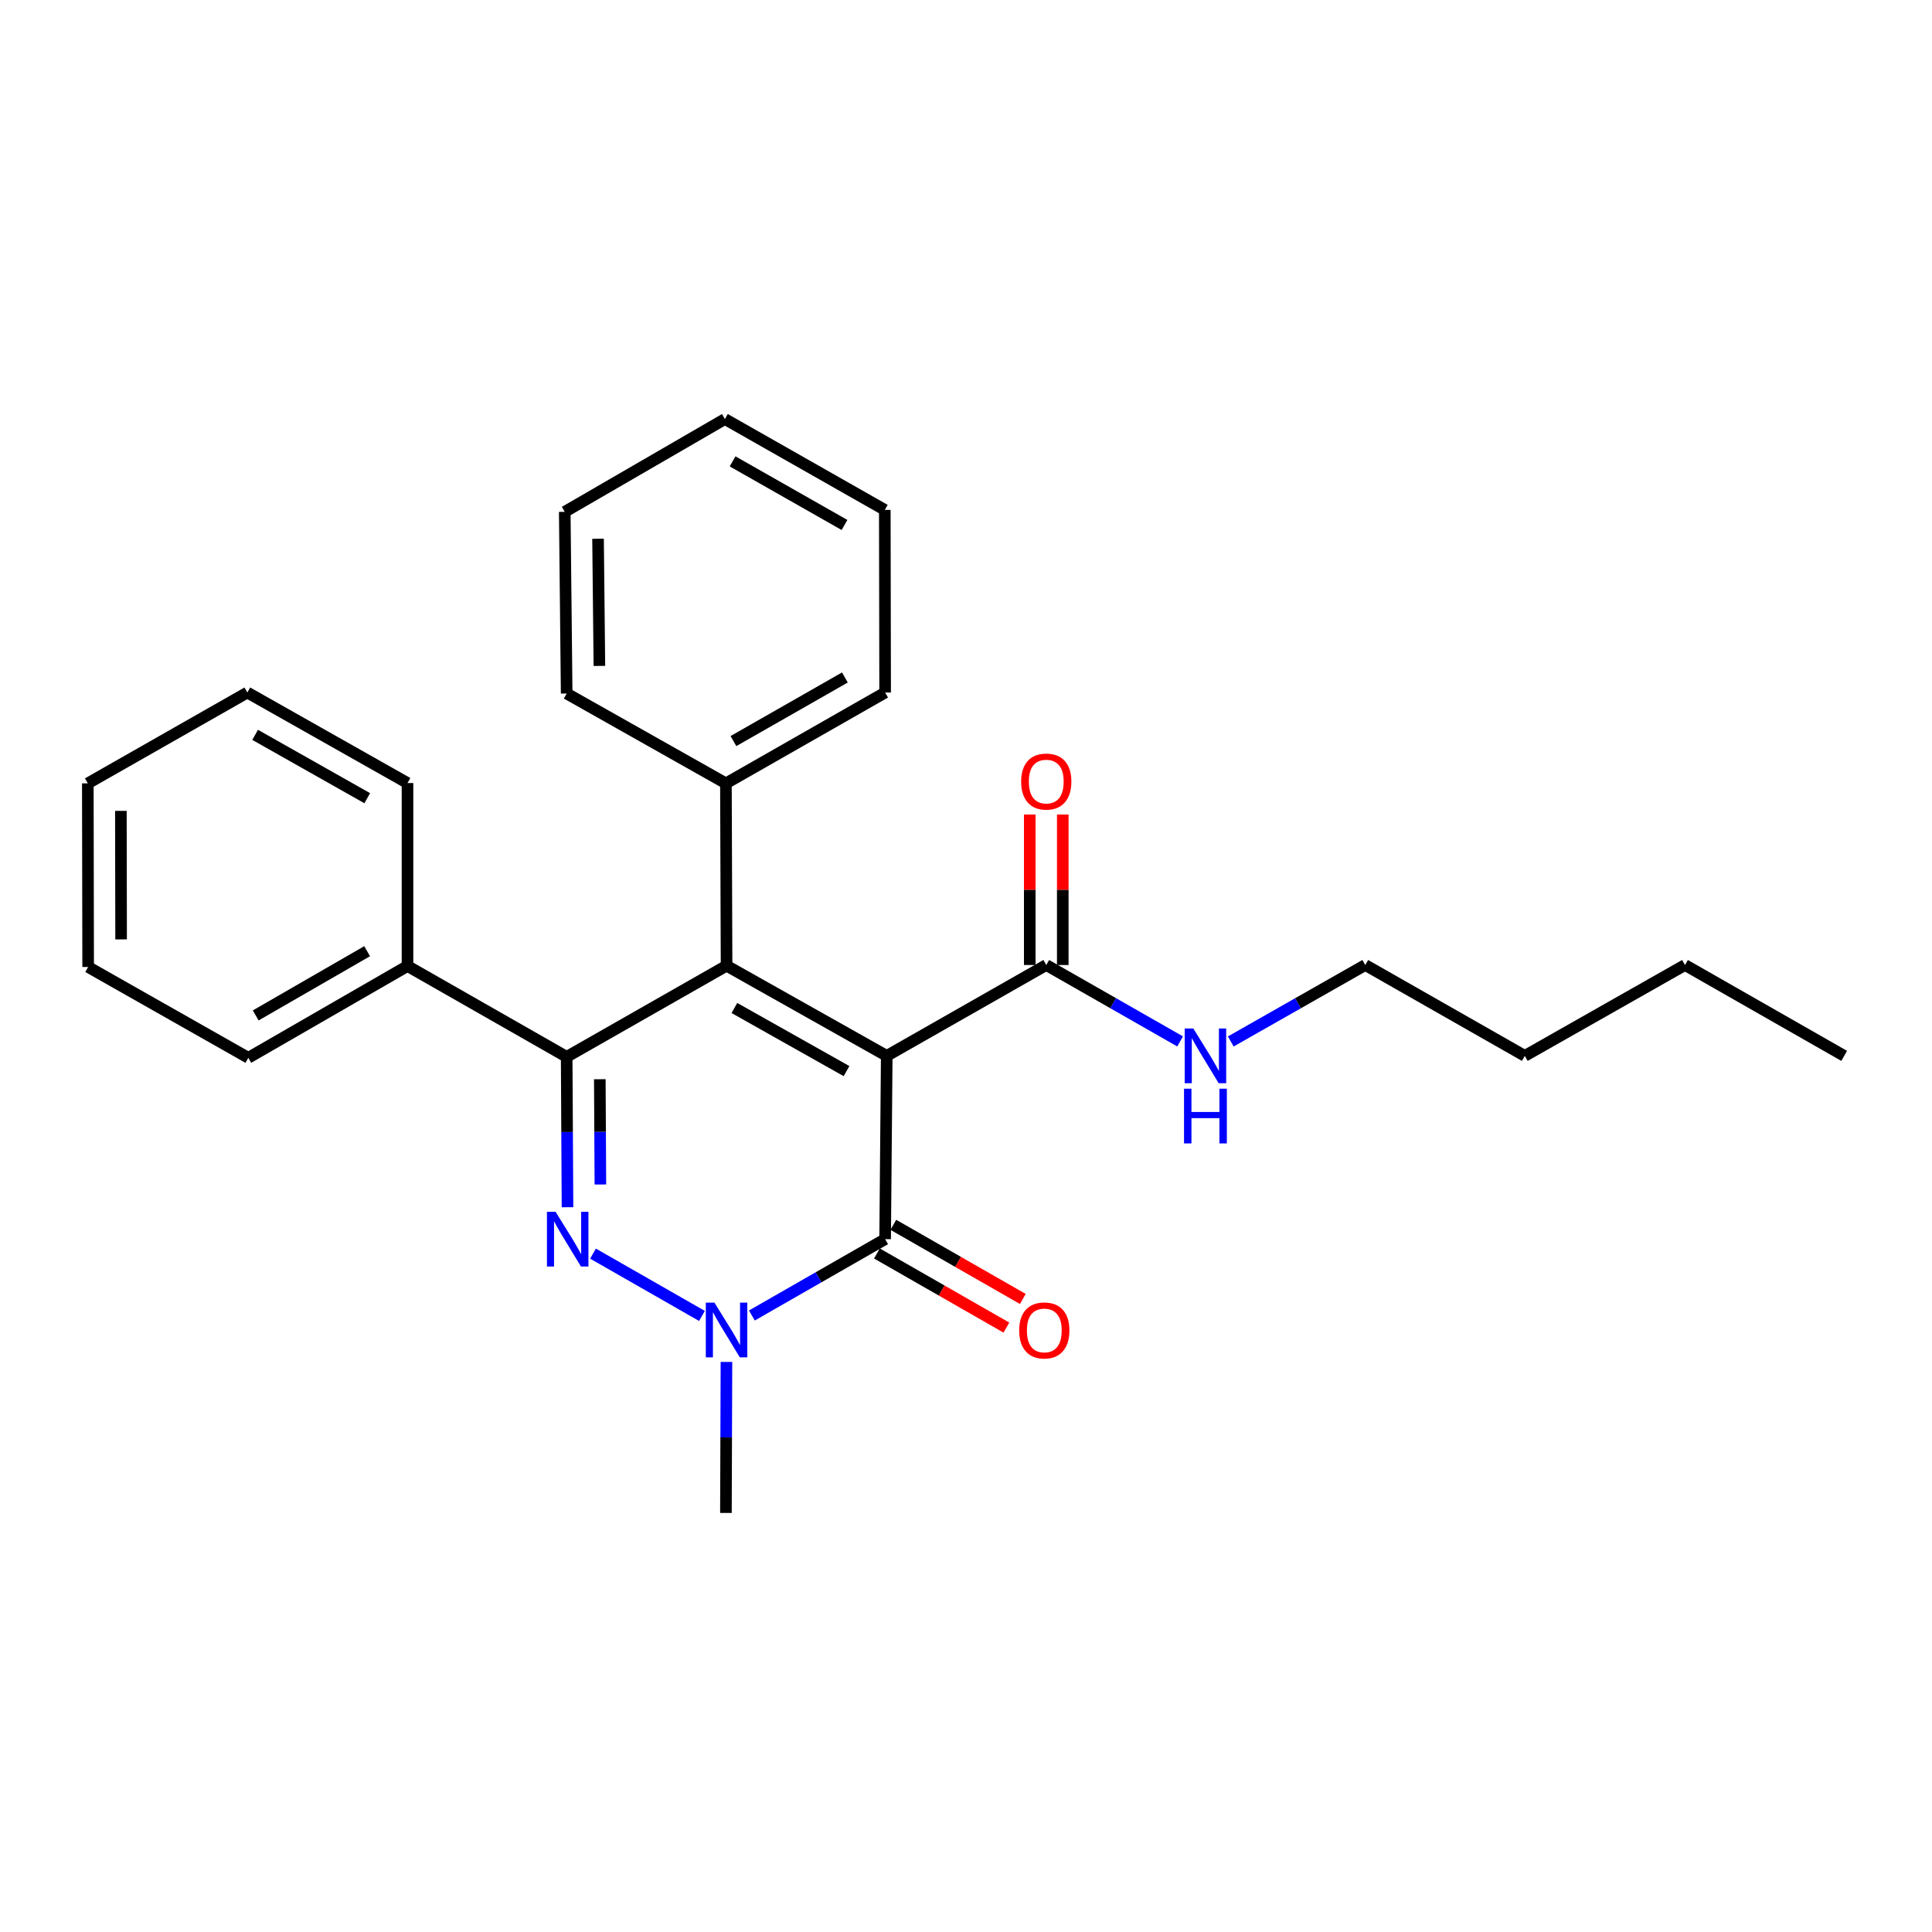 <?xml version='1.0' encoding='iso-8859-1'?>
<svg version='1.1' baseProfile='full'
              xmlns='http://www.w3.org/2000/svg'
                      xmlns:rdkit='http://www.rdkit.org/xml'
                      xmlns:xlink='http://www.w3.org/1999/xlink'
                  xml:space='preserve'
width='1000px' height='1000px' viewBox='0 0 1000 1000'>
<!-- END OF HEADER -->
<rect style='opacity:1.0;fill:#FFFFFF;stroke:none' width='1000' height='1000' x='0' y='0'> </rect>
<path class='bond-0' d='M 458.977,546.519 L 376.068,499.848' style='fill:none;fill-rule:evenodd;stroke:#000000;stroke-width:6px;stroke-linecap:butt;stroke-linejoin:miter;stroke-opacity:1' />
<path class='bond-0' d='M 438.16,554.406 L 380.123,521.737' style='fill:none;fill-rule:evenodd;stroke:#000000;stroke-width:6px;stroke-linecap:butt;stroke-linejoin:miter;stroke-opacity:1' />
<path class='bond-3' d='M 458.977,546.519 L 458.142,641.378' style='fill:none;fill-rule:evenodd;stroke:#000000;stroke-width:6px;stroke-linecap:butt;stroke-linejoin:miter;stroke-opacity:1' />
<path class='bond-5' d='M 458.977,546.519 L 541.545,499.487' style='fill:none;fill-rule:evenodd;stroke:#000000;stroke-width:6px;stroke-linecap:butt;stroke-linejoin:miter;stroke-opacity:1' />
<path class='bond-2' d='M 376.068,499.848 L 293.31,547.022' style='fill:none;fill-rule:evenodd;stroke:#000000;stroke-width:6px;stroke-linecap:butt;stroke-linejoin:miter;stroke-opacity:1' />
<path class='bond-6' d='M 376.068,499.848 L 375.735,405.473' style='fill:none;fill-rule:evenodd;stroke:#000000;stroke-width:6px;stroke-linecap:butt;stroke-linejoin:miter;stroke-opacity:1' />
<path class='bond-1' d='M 306.94,648.875 L 363.337,681.128' style='fill:none;fill-rule:evenodd;stroke:#0000FF;stroke-width:6px;stroke-linecap:butt;stroke-linejoin:miter;stroke-opacity:1' />
<path class='bond-26' d='M 293.741,624.859 L 293.525,585.94' style='fill:none;fill-rule:evenodd;stroke:#0000FF;stroke-width:6px;stroke-linecap:butt;stroke-linejoin:miter;stroke-opacity:1' />
<path class='bond-26' d='M 293.525,585.94 L 293.31,547.022' style='fill:none;fill-rule:evenodd;stroke:#000000;stroke-width:6px;stroke-linecap:butt;stroke-linejoin:miter;stroke-opacity:1' />
<path class='bond-26' d='M 310.761,613.089 L 310.61,585.846' style='fill:none;fill-rule:evenodd;stroke:#0000FF;stroke-width:6px;stroke-linecap:butt;stroke-linejoin:miter;stroke-opacity:1' />
<path class='bond-26' d='M 310.61,585.846 L 310.459,558.603' style='fill:none;fill-rule:evenodd;stroke:#000000;stroke-width:6px;stroke-linecap:butt;stroke-linejoin:miter;stroke-opacity:1' />
<path class='bond-7' d='M 293.31,547.022 L 210.922,500.009' style='fill:none;fill-rule:evenodd;stroke:#000000;stroke-width:6px;stroke-linecap:butt;stroke-linejoin:miter;stroke-opacity:1' />
<path class='bond-4' d='M 458.142,641.378 L 423.657,661.139' style='fill:none;fill-rule:evenodd;stroke:#000000;stroke-width:6px;stroke-linecap:butt;stroke-linejoin:miter;stroke-opacity:1' />
<path class='bond-4' d='M 423.657,661.139 L 389.172,680.9' style='fill:none;fill-rule:evenodd;stroke:#0000FF;stroke-width:6px;stroke-linecap:butt;stroke-linejoin:miter;stroke-opacity:1' />
<path class='bond-8' d='M 453.897,648.791 L 487.404,667.977' style='fill:none;fill-rule:evenodd;stroke:#000000;stroke-width:6px;stroke-linecap:butt;stroke-linejoin:miter;stroke-opacity:1' />
<path class='bond-8' d='M 487.404,667.977 L 520.911,687.162' style='fill:none;fill-rule:evenodd;stroke:#FF0000;stroke-width:6px;stroke-linecap:butt;stroke-linejoin:miter;stroke-opacity:1' />
<path class='bond-8' d='M 462.387,633.965 L 495.894,653.15' style='fill:none;fill-rule:evenodd;stroke:#000000;stroke-width:6px;stroke-linecap:butt;stroke-linejoin:miter;stroke-opacity:1' />
<path class='bond-8' d='M 495.894,653.15 L 529.401,672.336' style='fill:none;fill-rule:evenodd;stroke:#FF0000;stroke-width:6px;stroke-linecap:butt;stroke-linejoin:miter;stroke-opacity:1' />
<path class='bond-11' d='M 376.01,704.936 L 375.872,744.017' style='fill:none;fill-rule:evenodd;stroke:#0000FF;stroke-width:6px;stroke-linecap:butt;stroke-linejoin:miter;stroke-opacity:1' />
<path class='bond-11' d='M 375.872,744.017 L 375.735,783.098' style='fill:none;fill-rule:evenodd;stroke:#000000;stroke-width:6px;stroke-linecap:butt;stroke-linejoin:miter;stroke-opacity:1' />
<path class='bond-9' d='M 550.087,499.487 L 550.087,460.54' style='fill:none;fill-rule:evenodd;stroke:#000000;stroke-width:6px;stroke-linecap:butt;stroke-linejoin:miter;stroke-opacity:1' />
<path class='bond-9' d='M 550.087,460.54 L 550.087,421.593' style='fill:none;fill-rule:evenodd;stroke:#FF0000;stroke-width:6px;stroke-linecap:butt;stroke-linejoin:miter;stroke-opacity:1' />
<path class='bond-9' d='M 533.002,499.487 L 533.002,460.54' style='fill:none;fill-rule:evenodd;stroke:#000000;stroke-width:6px;stroke-linecap:butt;stroke-linejoin:miter;stroke-opacity:1' />
<path class='bond-9' d='M 533.002,460.54 L 533.002,421.593' style='fill:none;fill-rule:evenodd;stroke:#FF0000;stroke-width:6px;stroke-linecap:butt;stroke-linejoin:miter;stroke-opacity:1' />
<path class='bond-10' d='M 541.545,499.487 L 576.183,519.261' style='fill:none;fill-rule:evenodd;stroke:#000000;stroke-width:6px;stroke-linecap:butt;stroke-linejoin:miter;stroke-opacity:1' />
<path class='bond-10' d='M 576.183,519.261 L 610.821,539.034' style='fill:none;fill-rule:evenodd;stroke:#0000FF;stroke-width:6px;stroke-linecap:butt;stroke-linejoin:miter;stroke-opacity:1' />
<path class='bond-12' d='M 375.735,405.473 L 458.142,358.451' style='fill:none;fill-rule:evenodd;stroke:#000000;stroke-width:6px;stroke-linecap:butt;stroke-linejoin:miter;stroke-opacity:1' />
<path class='bond-12' d='M 379.629,383.58 L 437.314,350.665' style='fill:none;fill-rule:evenodd;stroke:#000000;stroke-width:6px;stroke-linecap:butt;stroke-linejoin:miter;stroke-opacity:1' />
<path class='bond-13' d='M 375.735,405.473 L 293.31,358.964' style='fill:none;fill-rule:evenodd;stroke:#000000;stroke-width:6px;stroke-linecap:butt;stroke-linejoin:miter;stroke-opacity:1' />
<path class='bond-14' d='M 210.922,500.009 L 128.525,547.515' style='fill:none;fill-rule:evenodd;stroke:#000000;stroke-width:6px;stroke-linecap:butt;stroke-linejoin:miter;stroke-opacity:1' />
<path class='bond-14' d='M 190.029,492.334 L 132.351,525.588' style='fill:none;fill-rule:evenodd;stroke:#000000;stroke-width:6px;stroke-linecap:butt;stroke-linejoin:miter;stroke-opacity:1' />
<path class='bond-15' d='M 210.922,500.009 L 210.922,405.302' style='fill:none;fill-rule:evenodd;stroke:#000000;stroke-width:6px;stroke-linecap:butt;stroke-linejoin:miter;stroke-opacity:1' />
<path class='bond-16' d='M 637.052,539.06 L 671.857,519.274' style='fill:none;fill-rule:evenodd;stroke:#0000FF;stroke-width:6px;stroke-linecap:butt;stroke-linejoin:miter;stroke-opacity:1' />
<path class='bond-16' d='M 671.857,519.274 L 706.662,499.487' style='fill:none;fill-rule:evenodd;stroke:#000000;stroke-width:6px;stroke-linecap:butt;stroke-linejoin:miter;stroke-opacity:1' />
<path class='bond-21' d='M 458.142,358.451 L 457.971,263.924' style='fill:none;fill-rule:evenodd;stroke:#000000;stroke-width:6px;stroke-linecap:butt;stroke-linejoin:miter;stroke-opacity:1' />
<path class='bond-22' d='M 293.31,358.964 L 292.313,264.93' style='fill:none;fill-rule:evenodd;stroke:#000000;stroke-width:6px;stroke-linecap:butt;stroke-linejoin:miter;stroke-opacity:1' />
<path class='bond-22' d='M 310.244,344.677 L 309.547,278.854' style='fill:none;fill-rule:evenodd;stroke:#000000;stroke-width:6px;stroke-linecap:butt;stroke-linejoin:miter;stroke-opacity:1' />
<path class='bond-23' d='M 128.525,547.515 L 45.625,500.513' style='fill:none;fill-rule:evenodd;stroke:#000000;stroke-width:6px;stroke-linecap:butt;stroke-linejoin:miter;stroke-opacity:1' />
<path class='bond-20' d='M 210.922,405.302 L 128.022,358.451' style='fill:none;fill-rule:evenodd;stroke:#000000;stroke-width:6px;stroke-linecap:butt;stroke-linejoin:miter;stroke-opacity:1' />
<path class='bond-20' d='M 190.081,413.148 L 132.051,380.353' style='fill:none;fill-rule:evenodd;stroke:#000000;stroke-width:6px;stroke-linecap:butt;stroke-linejoin:miter;stroke-opacity:1' />
<path class='bond-17' d='M 706.662,499.487 L 789.229,546.519' style='fill:none;fill-rule:evenodd;stroke:#000000;stroke-width:6px;stroke-linecap:butt;stroke-linejoin:miter;stroke-opacity:1' />
<path class='bond-18' d='M 789.229,546.519 L 872.148,499.487' style='fill:none;fill-rule:evenodd;stroke:#000000;stroke-width:6px;stroke-linecap:butt;stroke-linejoin:miter;stroke-opacity:1' />
<path class='bond-19' d='M 872.148,499.487 L 954.545,546.519' style='fill:none;fill-rule:evenodd;stroke:#000000;stroke-width:6px;stroke-linecap:butt;stroke-linejoin:miter;stroke-opacity:1' />
<path class='bond-24' d='M 128.022,358.451 L 45.455,405.473' style='fill:none;fill-rule:evenodd;stroke:#000000;stroke-width:6px;stroke-linecap:butt;stroke-linejoin:miter;stroke-opacity:1' />
<path class='bond-27' d='M 457.971,263.924 L 375.213,216.902' style='fill:none;fill-rule:evenodd;stroke:#000000;stroke-width:6px;stroke-linecap:butt;stroke-linejoin:miter;stroke-opacity:1' />
<path class='bond-27' d='M 437.117,271.725 L 379.187,238.81' style='fill:none;fill-rule:evenodd;stroke:#000000;stroke-width:6px;stroke-linecap:butt;stroke-linejoin:miter;stroke-opacity:1' />
<path class='bond-25' d='M 292.313,264.93 L 375.213,216.902' style='fill:none;fill-rule:evenodd;stroke:#000000;stroke-width:6px;stroke-linecap:butt;stroke-linejoin:miter;stroke-opacity:1' />
<path class='bond-28' d='M 45.625,500.513 L 45.455,405.473' style='fill:none;fill-rule:evenodd;stroke:#000000;stroke-width:6px;stroke-linecap:butt;stroke-linejoin:miter;stroke-opacity:1' />
<path class='bond-28' d='M 62.685,486.226 L 62.565,419.698' style='fill:none;fill-rule:evenodd;stroke:#000000;stroke-width:6px;stroke-linecap:butt;stroke-linejoin:miter;stroke-opacity:1' />
<path  class='atom-2' d='M 287.572 627.218
L 296.852 642.218
Q 297.772 643.698, 299.252 646.378
Q 300.732 649.058, 300.812 649.218
L 300.812 627.218
L 304.572 627.218
L 304.572 655.538
L 300.692 655.538
L 290.732 639.138
Q 289.572 637.218, 288.332 635.018
Q 287.132 632.818, 286.772 632.138
L 286.772 655.538
L 283.092 655.538
L 283.092 627.218
L 287.572 627.218
' fill='#0000FF'/>
<path  class='atom-5' d='M 369.808 674.249
L 379.088 689.249
Q 380.008 690.729, 381.488 693.409
Q 382.968 696.089, 383.048 696.249
L 383.048 674.249
L 386.808 674.249
L 386.808 702.569
L 382.928 702.569
L 372.968 686.169
Q 371.808 684.249, 370.568 682.049
Q 369.368 679.849, 369.008 679.169
L 369.008 702.569
L 365.328 702.569
L 365.328 674.249
L 369.808 674.249
' fill='#0000FF'/>
<path  class='atom-9' d='M 527.529 688.632
Q 527.529 681.832, 530.889 678.032
Q 534.249 674.232, 540.529 674.232
Q 546.809 674.232, 550.169 678.032
Q 553.529 681.832, 553.529 688.632
Q 553.529 695.512, 550.129 699.432
Q 546.729 703.312, 540.529 703.312
Q 534.289 703.312, 530.889 699.432
Q 527.529 695.552, 527.529 688.632
M 540.529 700.112
Q 544.849 700.112, 547.169 697.232
Q 549.529 694.312, 549.529 688.632
Q 549.529 683.072, 547.169 680.272
Q 544.849 677.432, 540.529 677.432
Q 536.209 677.432, 533.849 680.232
Q 531.529 683.032, 531.529 688.632
Q 531.529 694.352, 533.849 697.232
Q 536.209 700.112, 540.529 700.112
' fill='#FF0000'/>
<path  class='atom-10' d='M 528.545 404.537
Q 528.545 397.737, 531.905 393.937
Q 535.265 390.137, 541.545 390.137
Q 547.825 390.137, 551.185 393.937
Q 554.545 397.737, 554.545 404.537
Q 554.545 411.417, 551.145 415.337
Q 547.745 419.217, 541.545 419.217
Q 535.305 419.217, 531.905 415.337
Q 528.545 411.457, 528.545 404.537
M 541.545 416.017
Q 545.865 416.017, 548.185 413.137
Q 550.545 410.217, 550.545 404.537
Q 550.545 398.977, 548.185 396.177
Q 545.865 393.337, 541.545 393.337
Q 537.225 393.337, 534.865 396.137
Q 532.545 398.937, 532.545 404.537
Q 532.545 410.257, 534.865 413.137
Q 537.225 416.017, 541.545 416.017
' fill='#FF0000'/>
<path  class='atom-11' d='M 617.672 532.359
L 626.952 547.359
Q 627.872 548.839, 629.352 551.519
Q 630.832 554.199, 630.912 554.359
L 630.912 532.359
L 634.672 532.359
L 634.672 560.679
L 630.792 560.679
L 620.832 544.279
Q 619.672 542.359, 618.432 540.159
Q 617.232 537.959, 616.872 537.279
L 616.872 560.679
L 613.192 560.679
L 613.192 532.359
L 617.672 532.359
' fill='#0000FF'/>
<path  class='atom-11' d='M 612.852 563.511
L 616.692 563.511
L 616.692 575.551
L 631.172 575.551
L 631.172 563.511
L 635.012 563.511
L 635.012 591.831
L 631.172 591.831
L 631.172 578.751
L 616.692 578.751
L 616.692 591.831
L 612.852 591.831
L 612.852 563.511
' fill='#0000FF'/>
</svg>

